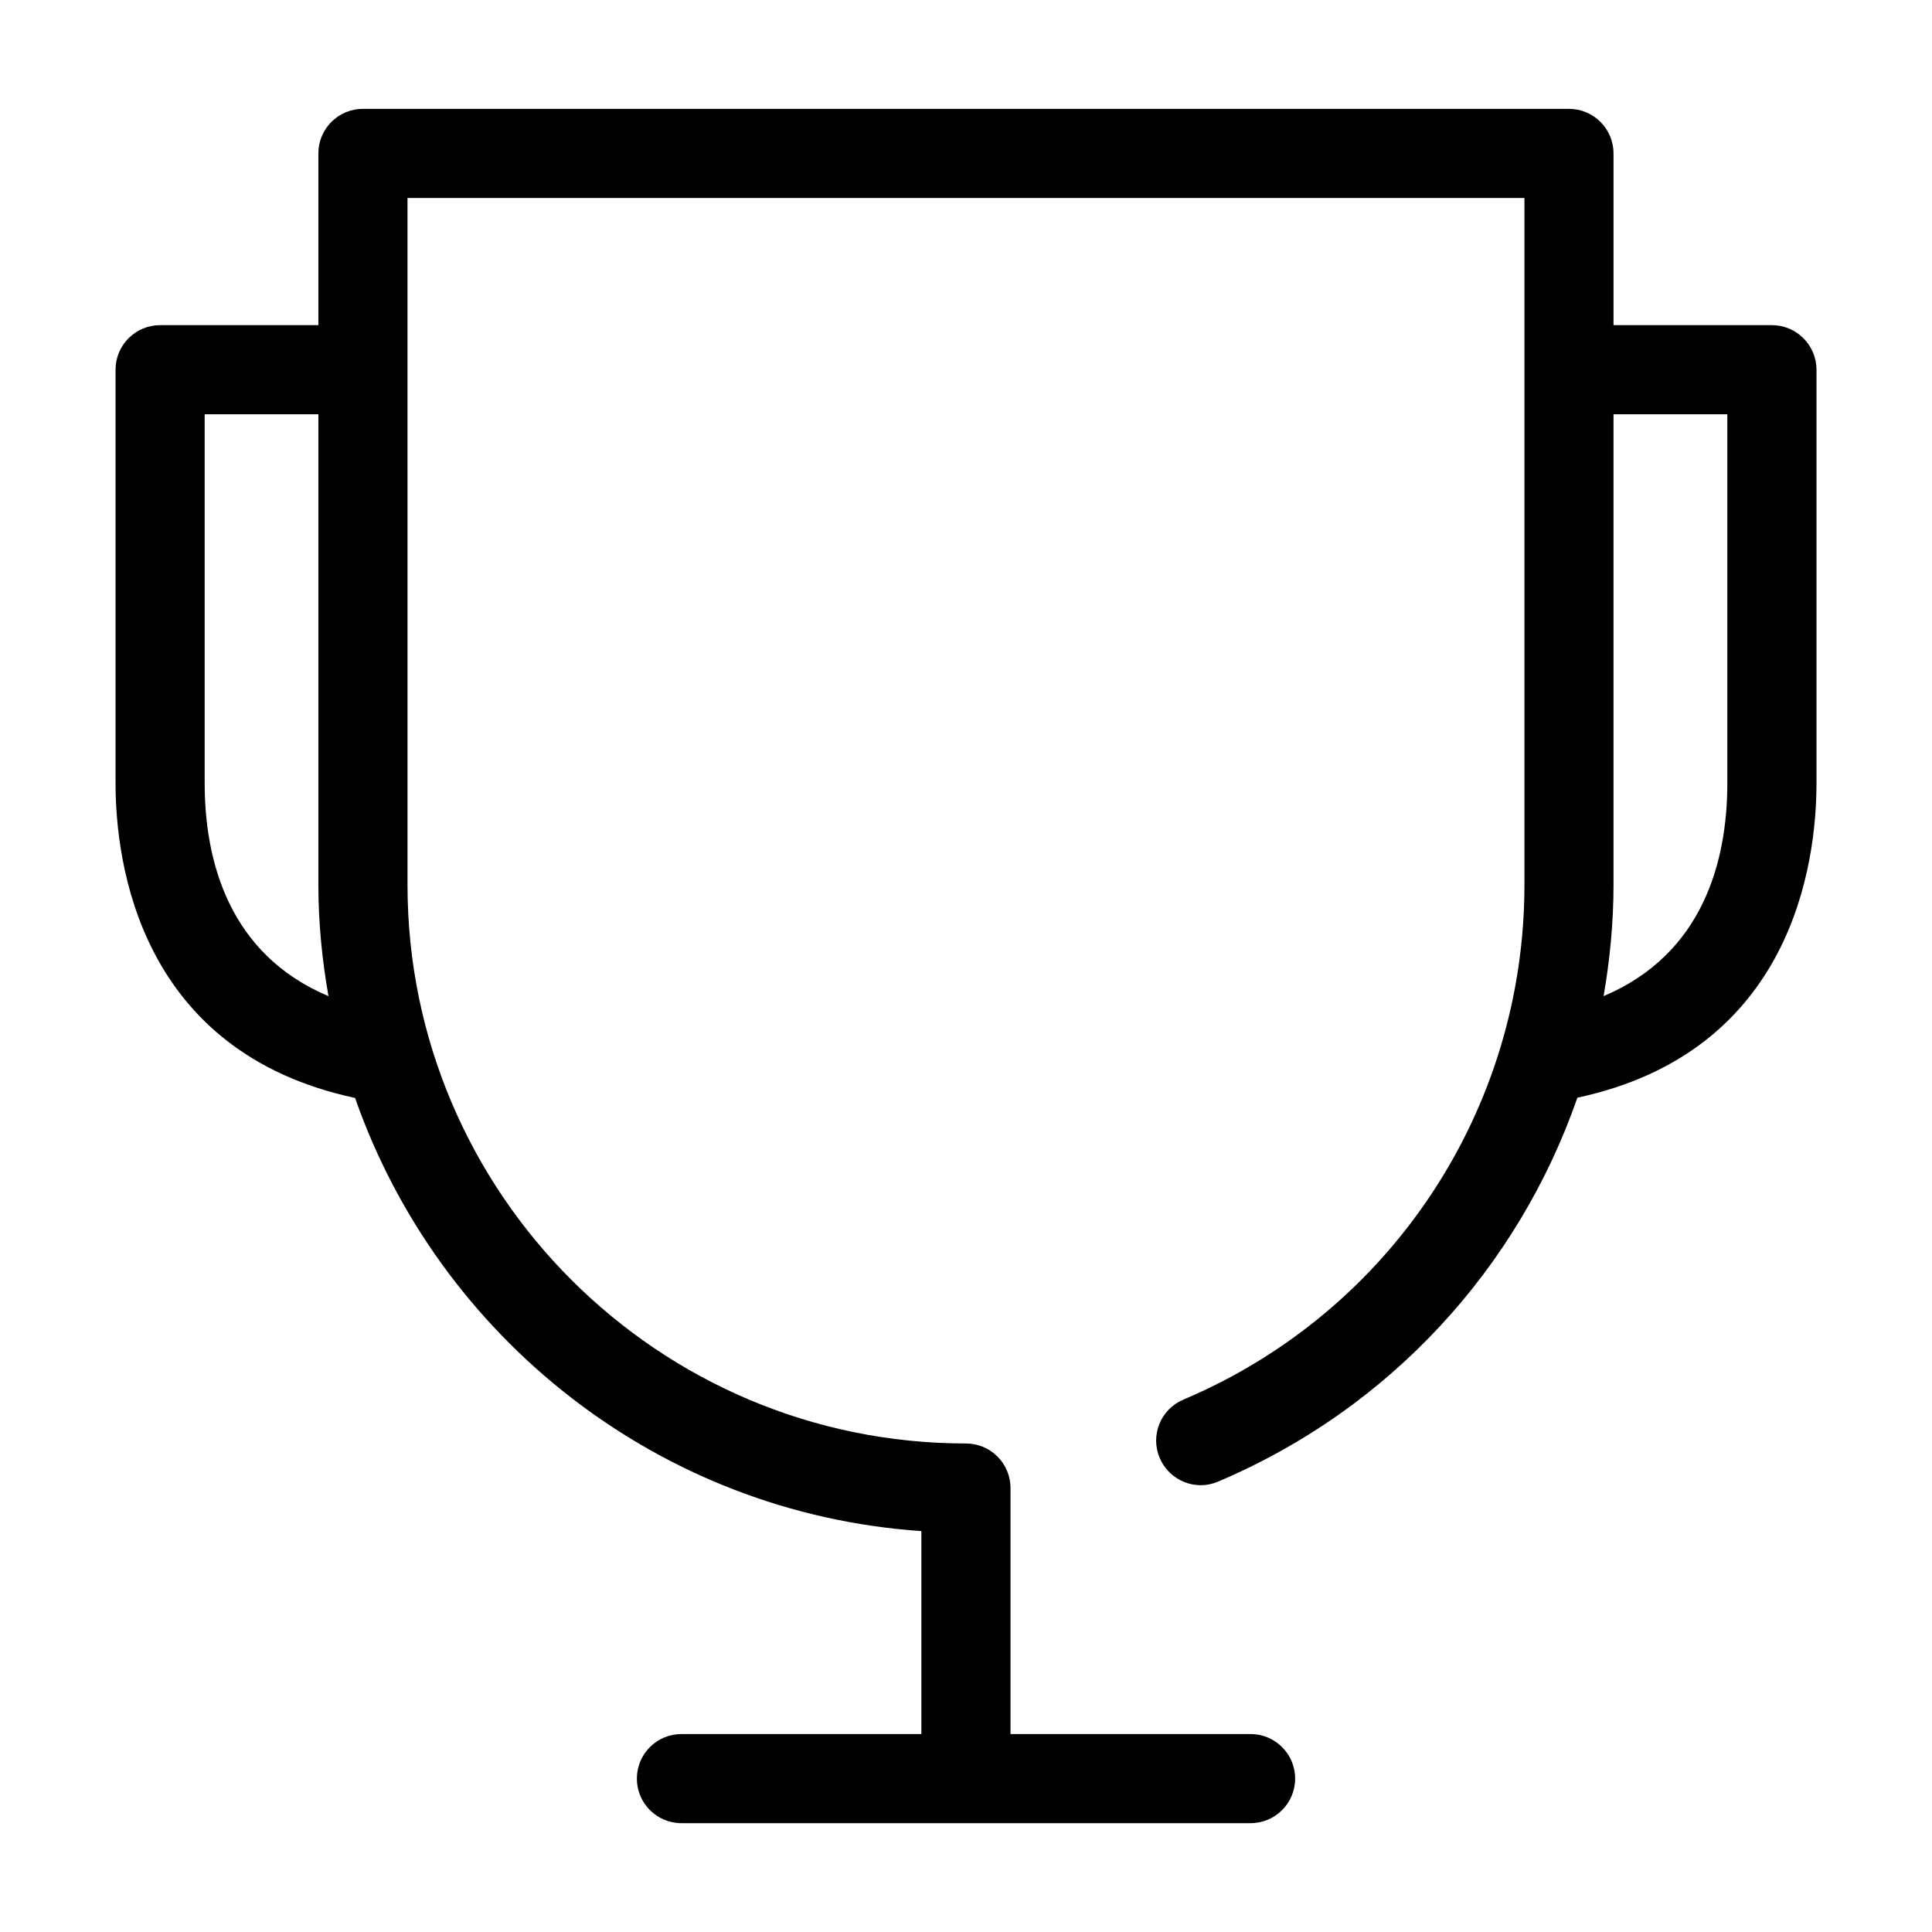 <?xml version="1.0" encoding="UTF-8"?>
<!-- Uploaded to: ICON Repo, www.svgrepo.com, Generator: ICON Repo Mixer Tools -->
<svg fill="#000000" width="800px" height="800px" version="1.1" viewBox="144 144 512 512" xmlns="http://www.w3.org/2000/svg">
 <path d="m613.57 230.17h-41.973v-45.516c0-6.519-5.289-11.809-11.809-11.809h-319.61c-6.519 0-11.809 5.289-11.809 11.809v45.516h-41.941c-6.519 0-11.809 5.289-11.809 11.809v109.53c0 21.523 6.504 71.289 63.48 83.461 22.152 63.402 80.375 110.02 150.07 114.79v53.781h-63.586c-6.519 0-11.809 5.289-11.809 11.809 0 6.519 5.289 11.809 11.809 11.809h150.83c6.519 0 11.809-5.289 11.809-11.809 0-6.519-5.289-11.809-11.809-11.809h-63.621v-65.195c0-6.519-5.289-11.809-11.809-11.809-81.617 0-147.99-66.395-147.99-147.99l-0.004-182.08h296v182.06c0 59.621-35.488 113.17-90.387 136.39-6.016 2.535-8.832 9.477-6.266 15.461 2.551 6.016 9.508 8.848 15.461 6.266 45.609-19.301 79.57-56.695 95.219-101.74 56.883-12.188 63.371-61.922 63.371-83.426v-109.5c-0.016-6.519-5.305-11.809-11.824-11.809zm-415.33 121.34v-97.723h30.133v124.75c0 10.059 0.992 19.867 2.676 29.457-26.402-11.145-32.809-35.832-32.809-56.488zm403.52 0c0 20.656-6.391 45.328-32.793 56.473 1.668-9.621 2.629-19.445 2.629-29.441v-124.75h30.164z"/>
</svg>